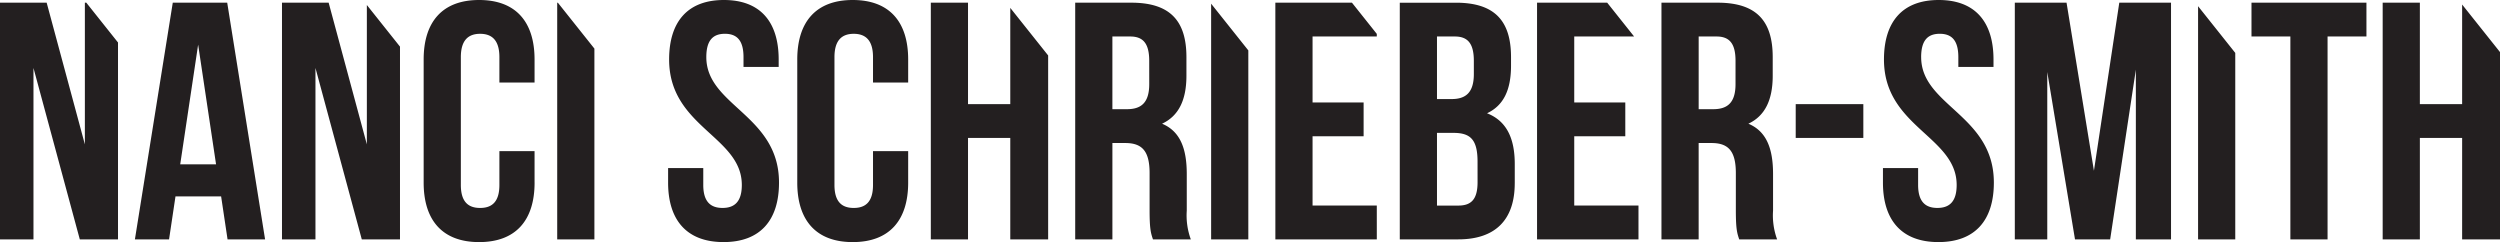 <svg id="Layer_1" data-name="Layer 1" xmlns="http://www.w3.org/2000/svg" viewBox="0 0 458.416 44.392">
  <defs>
    <style>
      .cls-1 {
        fill: #231f20;
      }
    </style>
  </defs>
  <title>Schdreiber_Smith</title>
  <path class="cls-1" d="M16.8,12.2H8.244V55.6h6.138V24.17L22.876,55.6h7.006V19.5l-5.811-7.3h-.265V38.182ZM47.861,41.84H41.289l3.286-21.948ZM49.969,55.6h6.882L49.907,12.2H39.925L32.981,55.6h6.262l1.178-7.874h8.37Zm24.614,0h7.006V20.258l-6.076-7.631V38.182L68.507,12.2H59.951V55.6h6.138V24.17Zm31.681-10.416V39.422H99.816v6.2c0,3.1-1.364,4.216-3.534,4.216s-3.534-1.116-3.534-4.216V22.186c0-3.1,1.364-4.278,3.534-4.278s3.534,1.178,3.534,4.278v4.65h6.448V22.62c0-6.944-3.472-10.912-10.168-10.912S85.928,15.676,85.928,22.62V45.188C85.928,52.132,89.4,56.1,96.1,56.1s10.168-3.968,10.168-10.912M110.417,55.6h6.82V20.62l-6.7-8.416h-.12Zm27.342-33.418c0-3.1,1.24-4.278,3.41-4.278s3.41,1.178,3.41,4.278v1.8h6.448V22.62c0-6.944-3.41-10.912-10.044-10.912s-10.044,3.968-10.044,10.912c0,12.4,13.33,14.074,13.33,23,0,3.1-1.364,4.216-3.534,4.216s-3.534-1.116-3.534-4.216v-3.1h-6.448v2.666c0,6.944,3.472,10.912,10.168,10.912s10.168-3.968,10.168-10.912c0-12.4-13.33-14.074-13.33-23m37.013,23V39.422h-6.448v6.2c0,3.1-1.364,4.216-3.534,4.216s-3.534-1.116-3.534-4.216V22.186c0-3.1,1.364-4.278,3.534-4.278s3.534,1.178,3.534,4.278v4.65h6.448V22.62c0-6.944-3.472-10.912-10.168-10.912s-10.168,3.968-10.168,10.912V45.188c0,6.944,3.472,10.912,10.168,10.912s10.168-3.968,10.168-10.912M193.495,55.6h6.944V21.876l-6.944-8.721V30.8h-7.75V12.2h-6.82V55.6h6.82V37h7.75Zm25.481-28.458c0,3.472-1.549,4.588-4.091,4.588h-2.666V18.4H215.5c2.418,0,3.472,1.364,3.472,4.464Zm.683,28.458H226.6a12.782,12.782,0,0,1-.743-5.27v-6.7c0-4.526-1.117-7.812-4.527-9.238,3.039-1.426,4.465-4.34,4.465-8.8v-3.41c0-6.7-3.038-9.982-10.107-9.982H205.4V55.6h6.821V37.934h2.356c3.1,0,4.464,1.488,4.464,5.518v6.82c0,3.534.247,4.216.62,5.332m10.663,0h6.82V20.95l-6.82-8.565Zm11.779,0h18.6V49.4h-11.78V36.694h9.362v-6.2h-9.362V18.4H260.7v-.479L256.146,12.2H242.1Zm37.076-10.478c0,3.224-1.24,4.278-3.534,4.278h-3.906V36.074h3.038c3.1,0,4.4,1.24,4.4,5.27Zm-.682-19.84c0,3.472-1.55,4.588-4.092,4.588h-2.666V18.4h3.286c2.418,0,3.472,1.364,3.472,4.464ZM286,45.312V41.778c0-4.588-1.426-7.874-5.084-9.3,3.038-1.426,4.4-4.278,4.4-8.742v-1.55c0-6.7-3.038-9.982-10.106-9.982H264.917V55.6h10.726c6.82,0,10.354-3.6,10.354-10.292M290.087,55.6h18.6V49.4h-11.78V36.694h9.362v-6.2h-9.362V18.4h10.978l-4.936-6.2H290.087Zm36.394-28.458c0,3.472-1.55,4.588-4.092,4.588h-2.666V18.4h3.286c2.418,0,3.472,1.364,3.472,4.464Zm.682,28.458h6.944a12.781,12.781,0,0,1-.744-5.27v-6.7c0-4.526-1.116-7.812-4.526-9.238,3.038-1.426,4.464-4.34,4.464-8.8v-3.41c0-6.7-3.038-9.982-10.106-9.982H312.9V55.6h6.82V37.934h2.356c3.1,0,4.464,1.488,4.464,5.518v6.82c0,3.534.248,4.216.62,5.332M337.517,37h12.4V30.8h-12.4Zm23-14.818c0-3.1,1.24-4.278,3.41-4.278s3.41,1.178,3.41,4.278v1.8h6.448V22.62c0-6.944-3.41-10.912-10.044-10.912S353.7,15.676,353.7,22.62c0,12.4,13.33,14.074,13.33,23,0,3.1-1.364,4.216-3.534,4.216s-3.534-1.116-3.534-4.216v-3.1h-6.448v2.666c0,6.944,3.472,10.912,10.168,10.912s10.168-3.968,10.168-10.912c0-12.4-13.33-14.074-13.33-23M399.888,55.6h6.449V12.2H396.85L392.2,43.018,387.179,12.2h-9.486V55.6h5.952V24.914l5.084,30.69h6.447l4.712-31.124Zm11.408,0h6.82V21.409l-6.82-8.566Zm23.745-37.2h7.129V12.2H421.091v6.2h7.13V55.6h6.82ZM466.66,55.6V21.258l-6.944-8.721V30.8h-7.75V12.2h-6.82V55.6h6.82V37h7.75V55.6Z" transform="translate(-8.244 -11.708)"/>
</svg>

